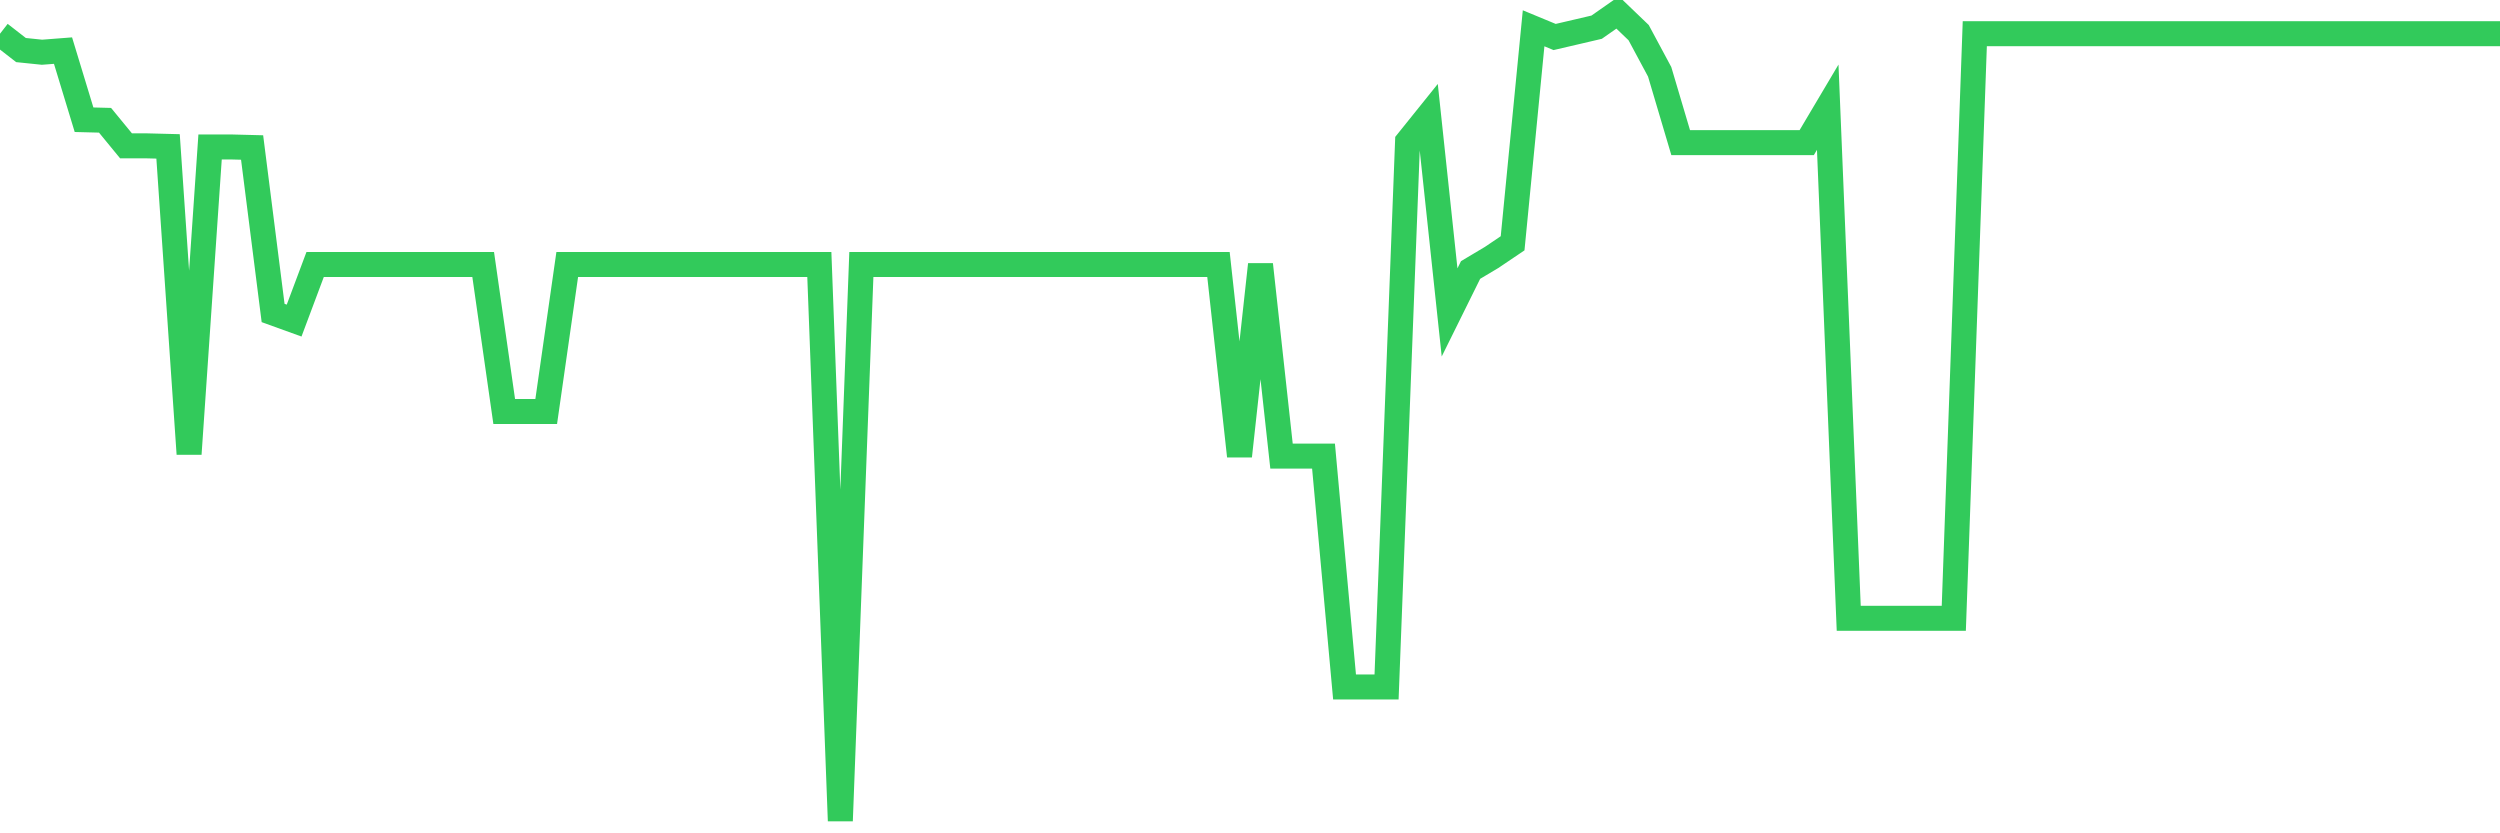 <svg
  xmlns="http://www.w3.org/2000/svg"
  xmlns:xlink="http://www.w3.org/1999/xlink"
  width="120"
  height="40"
  viewBox="0 0 120 40"
  preserveAspectRatio="none"
>
  <polyline
    points="0,1.619 1.008,2.403 2.017,2.507 3.025,2.429 4.034,5.747 5.042,5.773 6.05,7.001 7.059,7.001 8.067,7.027 9.076,21.79 10.084,7.054 11.092,7.054 12.101,7.08 13.109,15.023 14.118,15.388 15.126,12.697 16.134,12.697 17.143,12.697 18.151,12.697 19.16,12.697 20.168,12.697 21.176,12.697 22.185,12.697 23.193,12.697 24.202,19.752 25.21,19.752 26.218,19.752 27.227,12.697 28.235,12.697 29.244,12.697 30.252,12.697 31.261,12.697 32.269,12.697 33.277,12.697 34.286,12.697 35.294,12.697 36.303,12.697 37.311,12.697 38.319,12.697 39.328,12.697 40.336,39.4 41.345,12.697 42.353,12.697 43.361,12.697 44.37,12.697 45.378,12.697 46.387,12.697 47.395,12.697 48.403,12.697 49.412,12.697 50.42,12.697 51.429,12.697 52.437,12.697 53.445,12.697 54.454,12.697 55.462,12.697 56.471,12.697 57.479,12.697 58.487,12.697 59.496,21.894 60.504,12.697 61.513,21.894 62.521,21.894 63.529,21.894 64.538,32.973 65.546,32.973 66.555,32.973 67.563,6.792 68.571,5.538 69.58,14.996 70.588,12.959 71.597,12.358 72.605,11.678 73.613,1.358 74.622,1.776 75.63,1.541 76.639,1.305 77.647,0.6 78.655,1.567 79.664,3.448 80.672,6.845 81.681,6.845 82.689,6.845 83.697,6.845 84.706,6.845 85.714,6.845 86.723,6.845 87.731,5.146 88.739,29.68 89.748,29.68 90.756,29.68 91.765,29.68 92.773,29.68 93.782,29.68 94.79,1.619 95.798,1.619 96.807,1.619 97.815,1.619 98.824,1.619 99.832,1.619 100.84,1.619 101.849,1.619 102.857,1.619 103.866,1.619 104.874,1.619 105.882,1.619 106.891,1.619 107.899,1.619 108.908,1.619 109.916,1.619 110.924,1.619 111.933,1.619 112.941,1.619 113.95,1.619 114.958,1.619 115.966,1.619 116.975,1.619 117.983,1.619 118.992,1.619 120,1.619"
    fill="none"
    stroke="#32ca5b"
    stroke-width="1.2"
  >
  </polyline>
</svg>